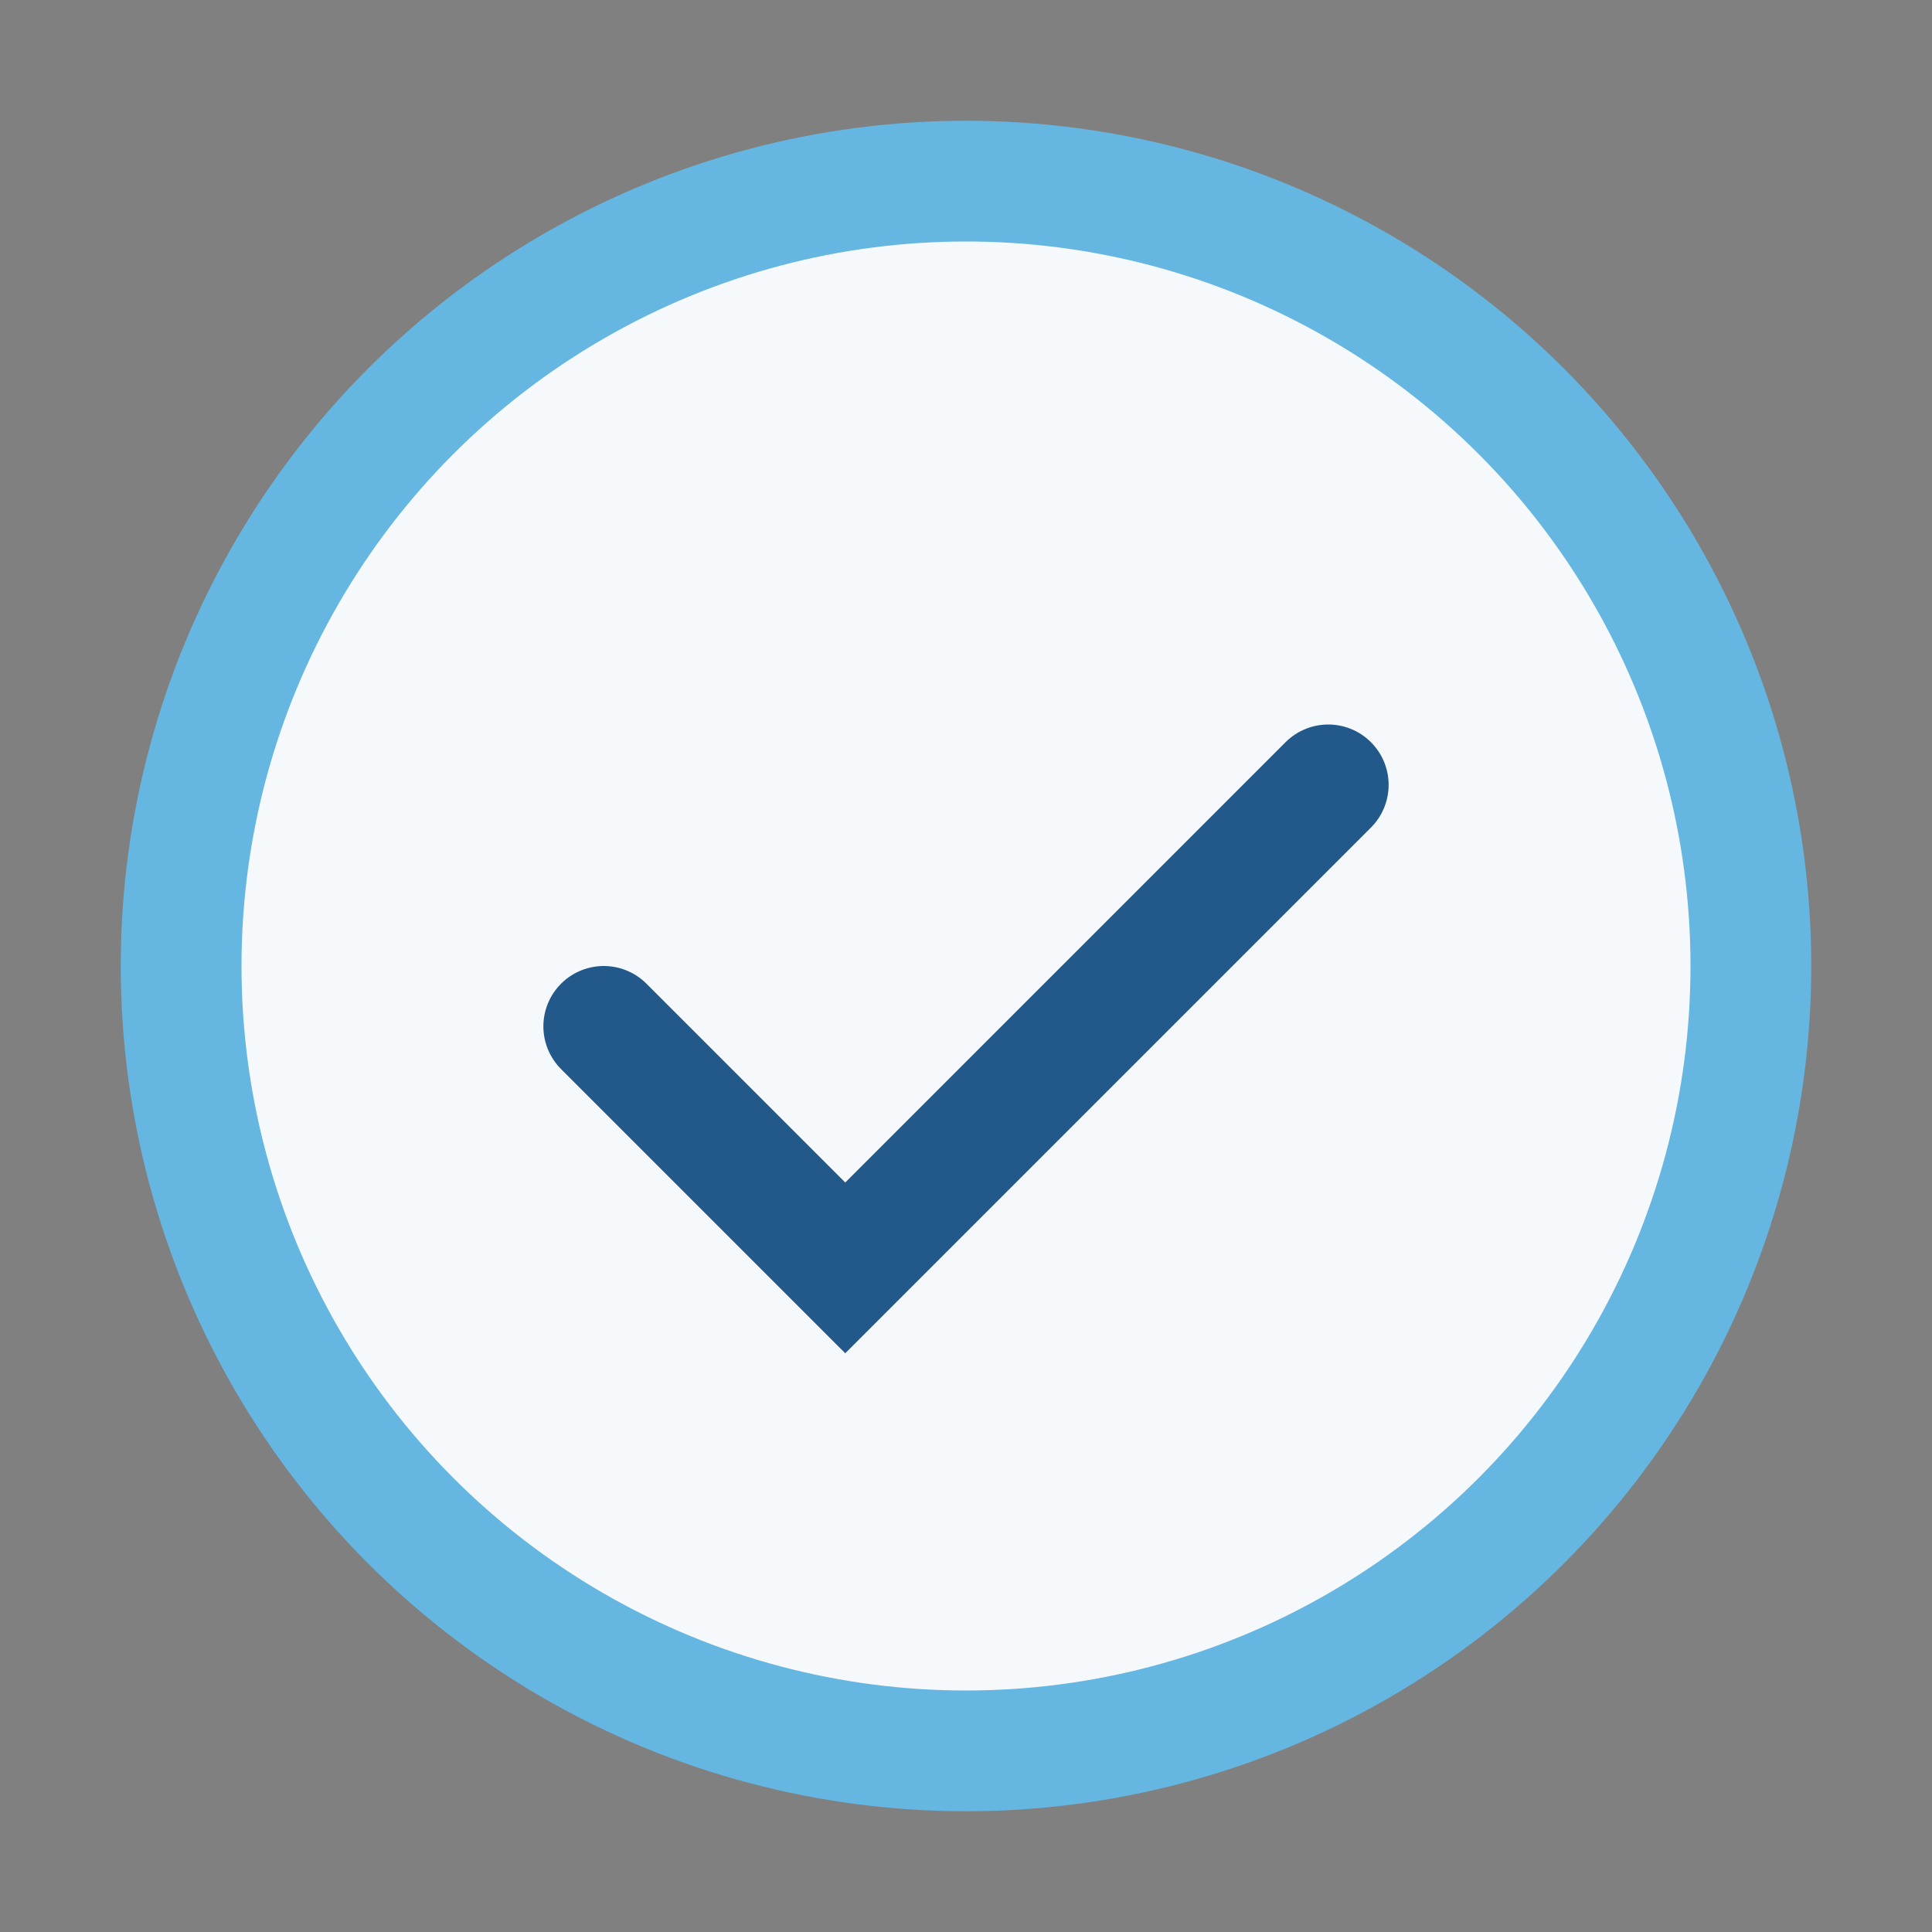 <?xml version="1.0" encoding="UTF-8"?>
<svg xmlns="http://www.w3.org/2000/svg" width="32" height="32" viewBox="0 0 32 32"><rect x="0" y="0" width="32" height="32" fill="#808080" stroke="none"/><circle cx="16" cy="16" r="13" fill="#F6F9FC" stroke="#65B6E1" stroke-width="2"/><path d="M10 17l4 4 8-8" stroke="#22588A" stroke-width="2" fill="none" stroke-linecap="round"/></svg>